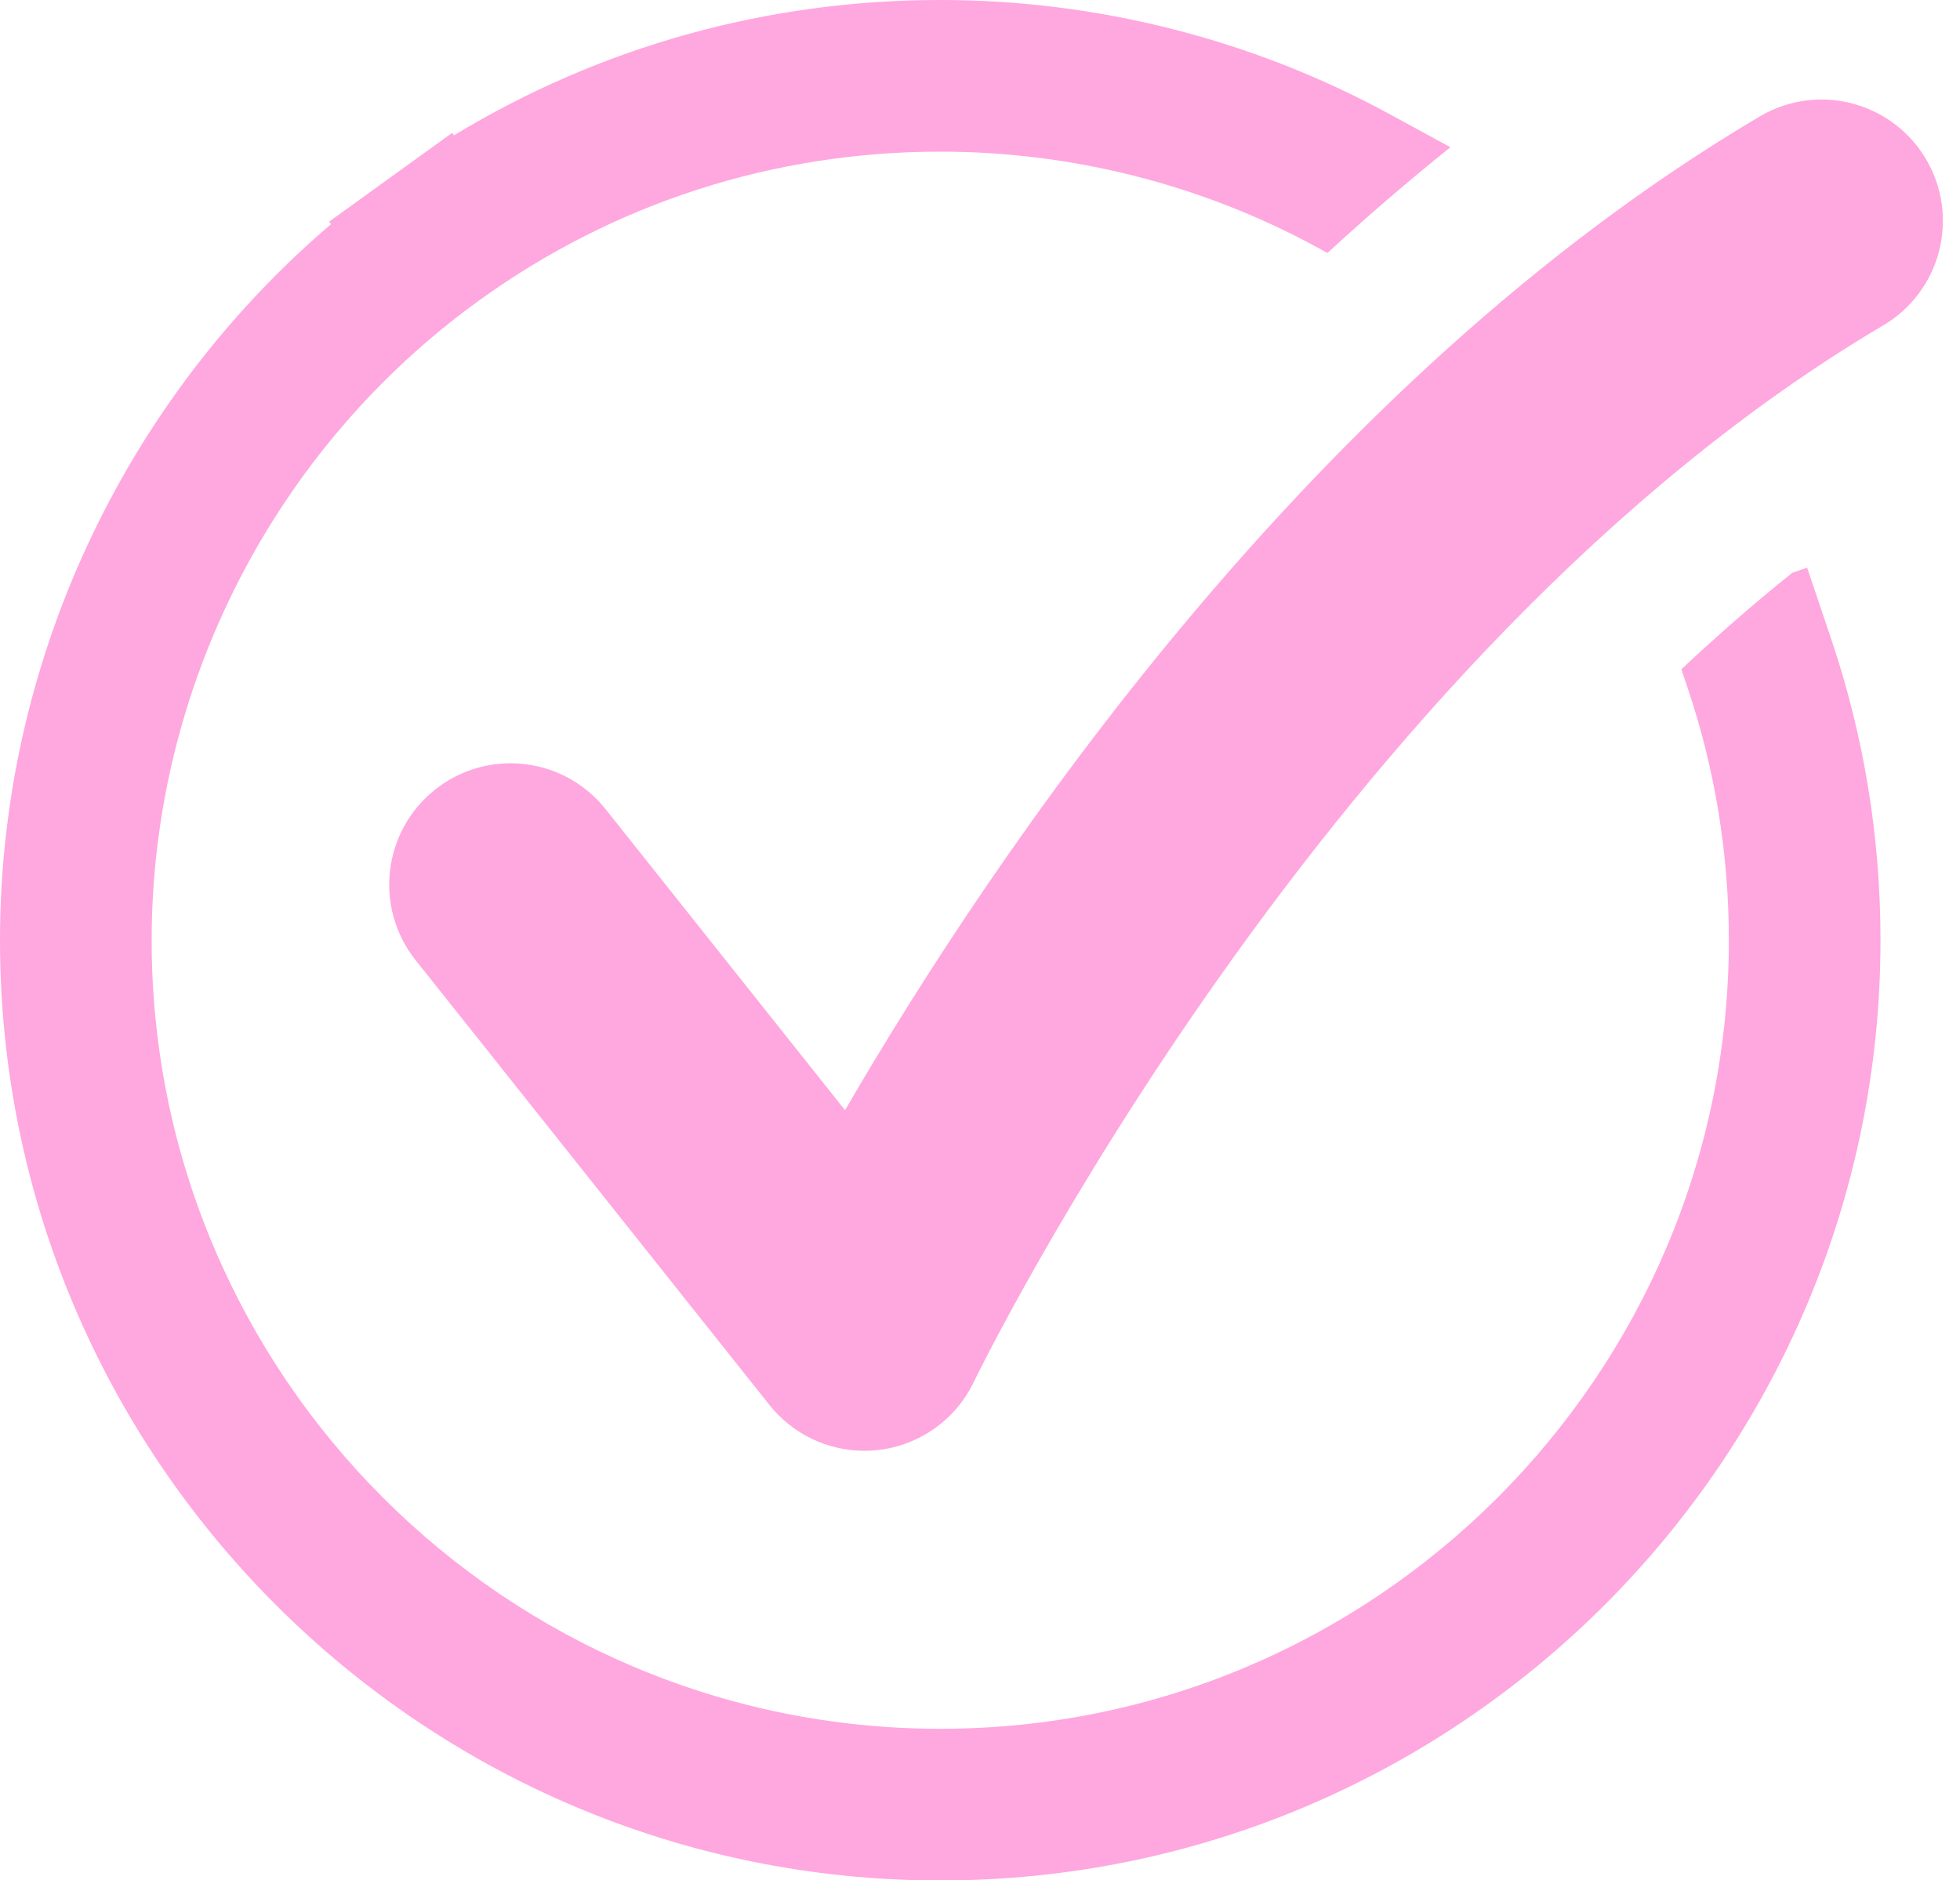 <?xml version="1.0" encoding="UTF-8" standalone="no"?><svg xmlns="http://www.w3.org/2000/svg" xmlns:xlink="http://www.w3.org/1999/xlink" fill="#ffa7df" height="483.9" preserveAspectRatio="xMidYMid meet" version="1" viewBox="0.0 0.0 504.4 483.9" width="504.4" zoomAndPan="magnify"><defs><clipPath id="a"><path d="M 0 0 L 484 0 L 484 483.941 L 0 483.941 Z M 0 0"/></clipPath></defs><g><g id="change1_2"><path d="M 468.746 25.613 C 463.348 25.613 457.883 27.012 452.895 29.957 C 337.285 98.242 255.188 220.75 217.465 285.711 L 155.828 208.219 C 149.664 200.469 140.566 196.434 131.375 196.434 C 124.566 196.434 117.703 198.652 111.953 203.219 C 98.461 213.961 96.219 233.602 106.953 247.094 L 198.02 361.578 C 203.98 369.07 213.004 373.363 222.449 373.363 C 223.617 373.363 224.781 373.301 225.957 373.164 C 236.637 371.961 245.949 365.344 250.605 355.648 C 251.5 353.789 341.82 168.086 484.652 83.727 C 499.5 74.953 504.426 55.812 495.656 40.965 C 489.824 31.102 479.426 25.613 468.746 25.613" fill="inherit"/></g><g clip-path="url(#a)" id="change1_1"><path d="M 465.062 146.105 L 461.277 147.383 C 451.41 155.273 441.875 163.613 432.695 172.254 L 434.32 177.07 C 441.352 197.91 444.914 219.746 444.914 241.969 C 444.914 353.871 353.875 444.91 241.973 444.91 C 130.066 444.91 39.027 353.871 39.027 241.969 C 39.027 176.938 70.559 115.367 123.375 77.266 C 158.051 52.246 199.062 39.027 241.973 39.027 C 275.848 39.027 309.367 47.531 338.91 63.629 L 341.613 65.102 C 351.781 55.754 362.328 46.648 373.258 37.895 L 357.582 29.355 C 322.328 10.148 282.352 -0.004 241.973 -0.004 C 197.375 -0.004 154.492 11.988 116.824 34.832 L 116.367 34.195 L 100.539 45.613 L 84.715 57.031 L 85.191 57.691 C 31.535 103.445 0 170.969 0 241.969 C 0 375.395 108.547 483.941 241.973 483.941 C 375.395 483.941 483.941 375.395 483.941 241.969 C 483.941 215.492 479.688 189.461 471.301 164.594 L 465.062 146.105" fill="inherit"/></g></g></svg>